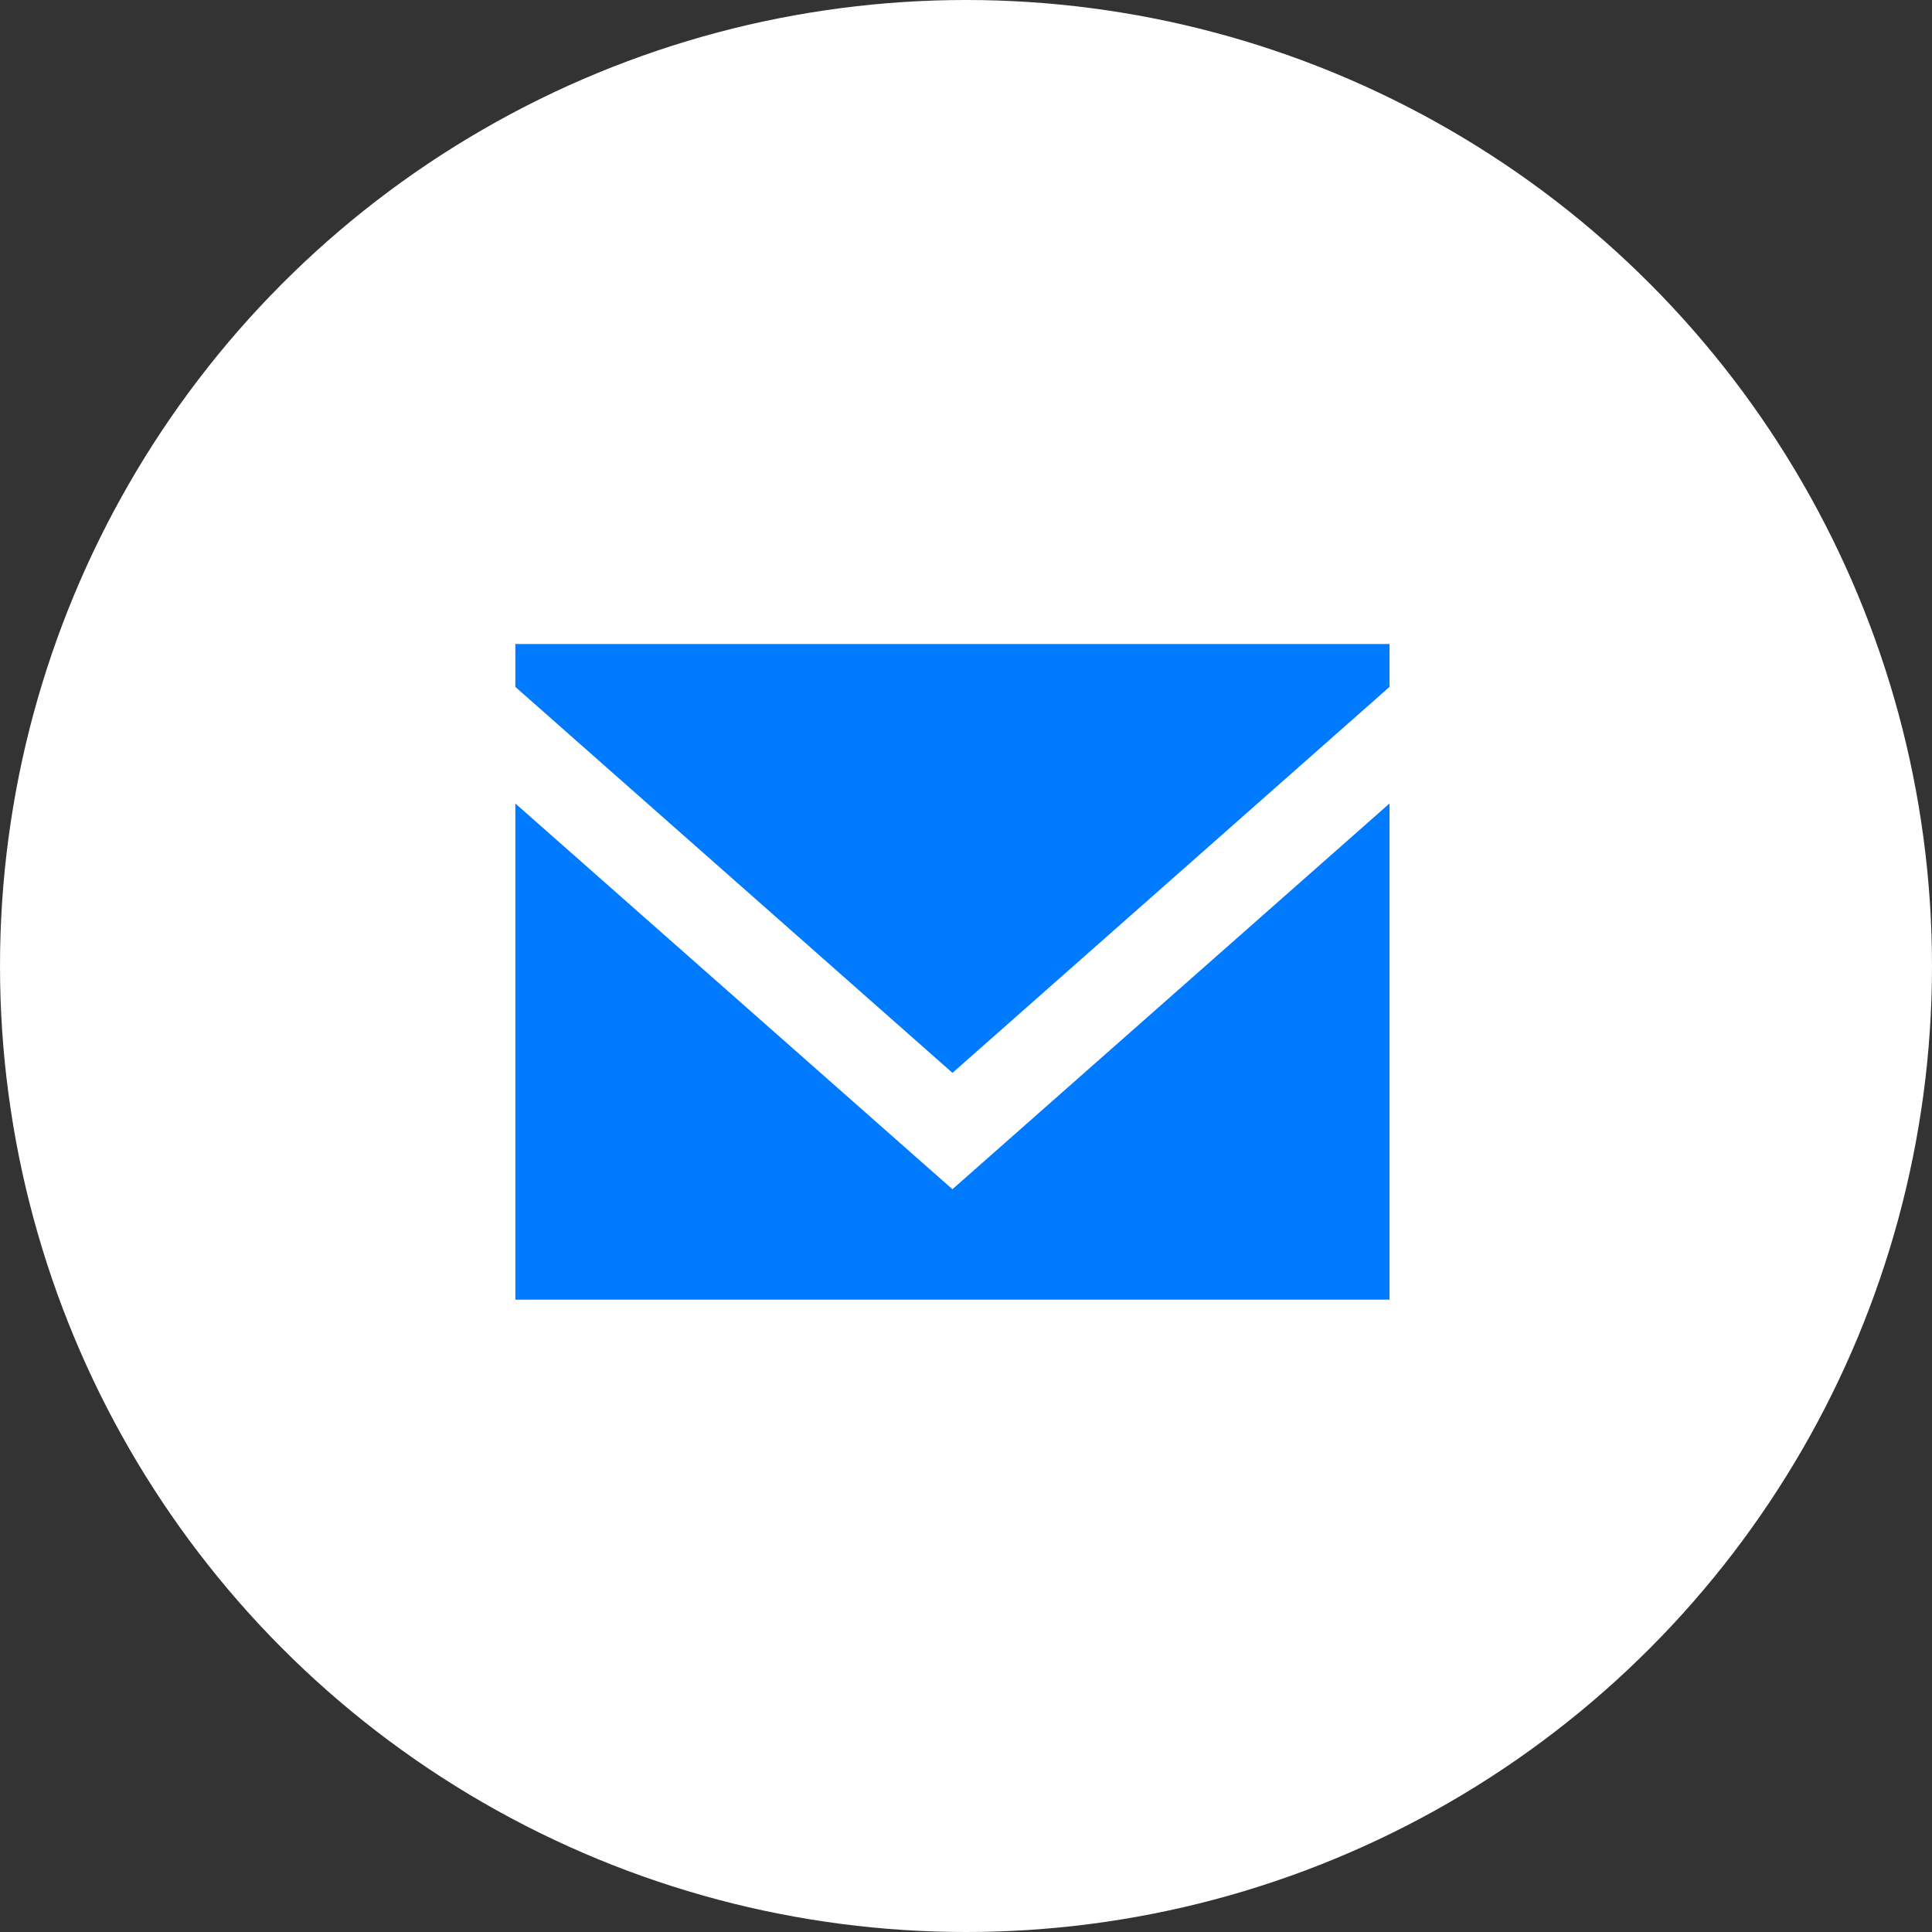 <svg width="35" height="35" viewBox="0 0 35 35" fill="none" xmlns="http://www.w3.org/2000/svg">
<rect x="0" y="0" width="35" height="35" fill="#333333" stroke="none"/>
<circle cx="17.5" cy="17.5" r="17.5" fill="white"/>
<path fill-rule="evenodd" clip-rule="evenodd" d="M17.254 21.544L9.336 14.556V23.544H25.172V14.556L17.254 21.544ZM17.255 19.436L9.336 12.444V11.667H25.172V12.444L17.255 19.436Z" fill="#007BFF"/>
</svg>
